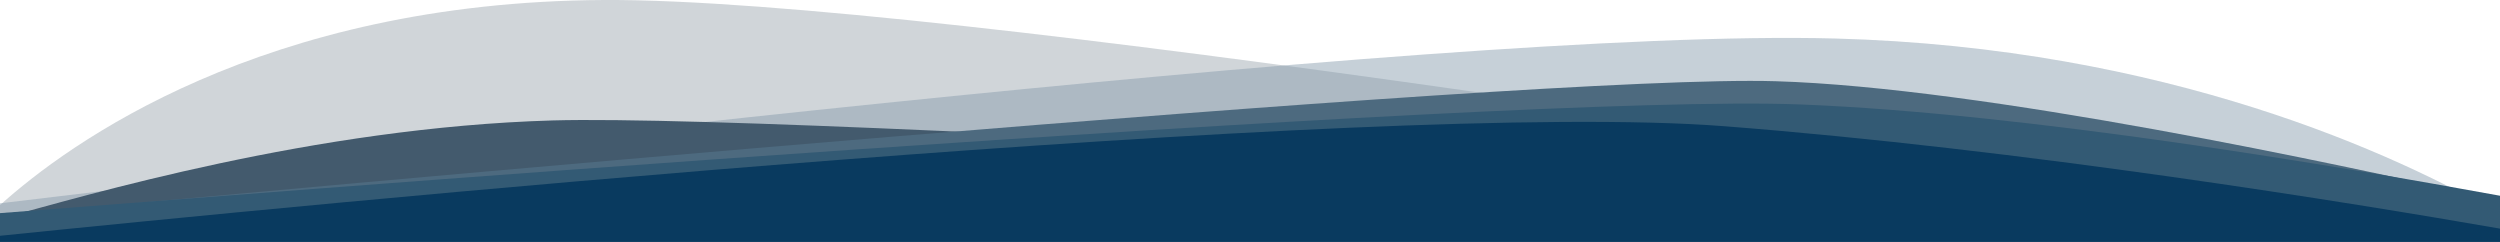 <svg preserveAspectRatio="none" xmlns="http://www.w3.org/2000/svg" viewBox="0 0 1205 116.56"><path d="M1173.24 116.56C946 78.6 451.14-.8 291.21 0 126.55.83 32.84 69.29 0 98.88v17.68z" style="isolation:isolate" opacity=".46" fill="#99a4ac"/><path d="M1205 116.56v-13.27c-49.19-28.41-160.34-80.42-320.52-84.73C692 13.37 150.07 80.18 0 98v18.56z" style="isolation:isolate" fill="#8398a9" opacity=".46"/><path d="M1205 116.56V108c-90.21-8-809.26-53.67-938.7-49.95C151.32 61.4 41.47 94.25 0 105.44v11.12z" fill="#435a6d"/><path d="M1205 116.56V96.69c-78.34-17.87-249.73-54.53-349.11-57.54C738.55 35.6 131.86 91.62 0 104v12.59z" fill="#4d6a7f"/><path d="M1205 116.56V94.35c-76.23-14-228-39.75-337.16-44C726.57 44.79 88.22 96 0 102.73v13.83z" fill="#335a74"/><path d="M1205 116.56v-6.36C1133.52 97.76 975.18 72 830.88 60.82c-167.57-13-692 38.63-830.88 52.83v2.91z" fill="#093a5f"/></svg>